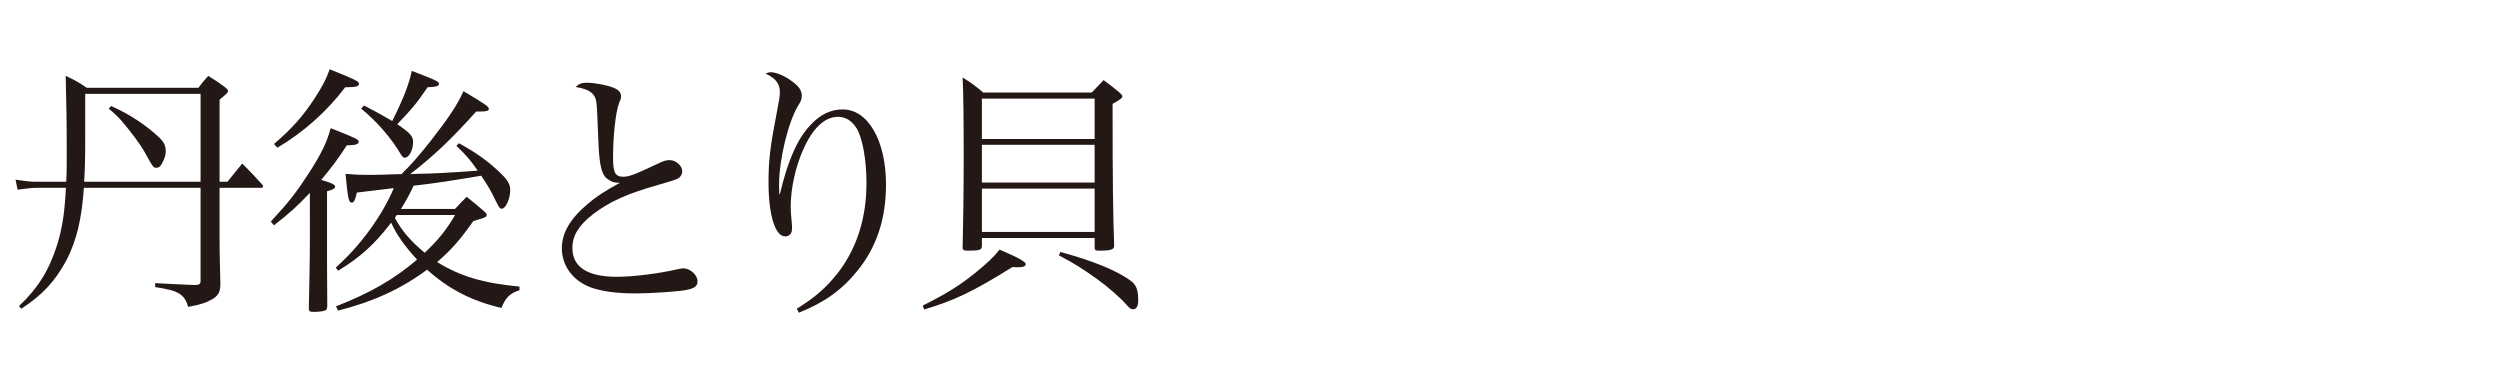 <?xml version="1.0" encoding="utf-8"?>
<!-- Generator: Adobe Illustrator 16.0.3, SVG Export Plug-In . SVG Version: 6.00 Build 0)  -->
<!DOCTYPE svg PUBLIC "-//W3C//DTD SVG 1.1//EN" "http://www.w3.org/Graphics/SVG/1.1/DTD/svg11.dtd">
<svg version="1.1" id="レイヤー_1" xmlns="http://www.w3.org/2000/svg" xmlns:xlink="http://www.w3.org/1999/xlink" x="0px"
	 y="0px" width="340.88px" height="50px" viewBox="0 0 340.88 50" enable-background="new 0 0 340.88 50" xml:space="preserve">
<g>
	<path fill="#231815" d="M31.02,24.781c0.864-1.078,1.116-1.402,2.016-2.482c1.188,1.188,1.548,1.584,2.664,2.807
		c0.108,0.109,0.18,0.252,0.18,0.289c0,0.107-0.108,0.215-0.216,0.215H29.94v7.596c0,0.828,0,0.863,0.108,5.436
		c0,1.152-0.252,1.619-1.044,2.123c-0.864,0.504-1.728,0.793-3.348,1.08c-0.504-1.727-1.296-2.23-4.5-2.699v-0.541
		c2.952,0.145,3.132,0.182,5.292,0.254c0.108,0,0.18,0,0.252,0c0.468,0,0.648-0.182,0.648-0.541V25.609h-15.91
		c-0.288,4.248-1.008,7.236-2.375,9.863c-1.548,2.879-3.24,4.715-6.155,6.623l-0.324-0.359c2.591-2.447,4.104-4.859,5.219-8.387
		c0.684-2.232,1.008-4.32,1.188-7.74H5.175c-0.792,0-1.404,0.072-2.771,0.252l-0.288-1.367c2.016,0.287,2.052,0.287,3.06,0.287
		h3.852c0.072-1.15,0.072-2.195,0.072-3.85c0-4.537-0.036-6.264-0.144-10.584c1.296,0.611,1.692,0.828,2.879,1.621h15.226
		c0.504-0.686,0.684-0.9,1.332-1.621c1.044,0.648,1.368,0.865,2.34,1.584c0.252,0.217,0.36,0.359,0.36,0.432
		c0,0.252-0.036,0.289-1.152,1.225v11.193H31.02z M27.349,12.795h-15.73c0,1.08,0,1.08,0,6.336c0,2.447-0.036,3.924-0.144,5.65
		h15.874V12.795z M15.146,14.451c2.52,1.115,4.751,2.592,6.624,4.355c0.612,0.611,0.828,1.08,0.828,1.873
		c0,0.504-0.216,1.115-0.576,1.727c-0.18,0.324-0.396,0.469-0.684,0.469c-0.432,0-0.432,0-1.692-2.268
		c-0.54-0.938-1.728-2.557-2.987-4.031c-0.576-0.648-0.9-0.973-1.836-1.766L15.146,14.451z"/>
	<path fill="#231815" d="M42.251,26.295c-1.728,1.834-2.771,2.771-4.896,4.426l-0.432-0.504c2.52-2.734,3.527-4.031,5.291-6.766
		c1.692-2.664,2.34-4.033,2.88-5.977c3.635,1.439,3.815,1.549,3.815,1.873c0,0.322-0.504,0.467-1.62,0.467
		c-1.26,1.943-2.052,2.988-3.492,4.715c1.296,0.361,1.908,0.648,1.908,0.9s-0.36,0.469-1.116,0.648v9.646l0.036,6.047
		c-0.036,0.252-0.072,0.396-0.144,0.469c-0.216,0.18-0.828,0.287-1.692,0.287c-0.54,0-0.648-0.072-0.684-0.432
		c0.072-3.168,0.144-6.516,0.144-9.25V26.295z M37.356,19.635c2.52-2.16,4.032-3.887,5.615-6.336c1.044-1.619,1.512-2.52,1.98-3.852
		c3.6,1.441,3.996,1.656,3.996,1.98c0,0.359-0.396,0.469-1.872,0.469c-2.52,3.311-5.615,6.082-9.25,8.242L37.356,19.635z
		 M62.049,28.49c0.648-0.721,0.864-0.936,1.584-1.656c1.08,0.863,1.404,1.115,2.412,2.016c0.252,0.217,0.324,0.359,0.324,0.469
		c0,0.107-0.108,0.252-0.216,0.287c-0.144,0.107-0.684,0.252-1.62,0.541c-1.764,2.52-3.023,3.959-4.932,5.578
		c3.06,1.908,6.191,2.879,11.231,3.348v0.504c-1.296,0.396-1.944,1.045-2.448,2.412c-4.032-0.936-7.199-2.557-10.151-5.219
		c-3.527,2.627-7.415,4.391-12.13,5.578l-0.288-0.576c4.751-1.871,7.919-3.707,11.051-6.371c-1.728-1.908-2.808-3.42-3.528-5.039
		c-2.268,2.951-4.211,4.715-7.235,6.551l-0.324-0.432c3.276-2.879,6.335-7.055,7.919-10.834l-5.04,0.611
		c-0.216,0.973-0.396,1.367-0.684,1.367c-0.432,0-0.54-0.539-0.864-3.922c1.296,0.107,1.944,0.143,2.988,0.143
		c0.36,0,1.152,0,2.304-0.035c0.504-0.037,1.332-0.037,2.339-0.072c1.476-1.439,2.484-2.627,4.104-4.68
		c2.412-3.096,3.564-4.859,4.355-6.623c2.952,1.764,3.456,2.088,3.456,2.412c0,0.252-0.288,0.359-1.152,0.359
		c-0.108,0-0.324,0-0.576,0c-3.312,3.707-5.903,6.156-8.999,8.531c0.324,0,0.324,0,0.864-0.035c2.556-0.037,4.355-0.145,8.351-0.434
		c-1.116-1.582-1.62-2.158-2.916-3.383l0.36-0.359c2.088,1.152,3.708,2.268,5.147,3.6c1.404,1.26,1.836,1.908,1.836,2.771
		c0,1.223-0.612,2.555-1.152,2.555c-0.288,0-0.36-0.143-0.864-1.15c-0.684-1.404-0.936-1.836-1.944-3.348
		c-3.779,0.646-6.299,1.043-9.215,1.367c-0.54,1.188-1.043,2.088-1.728,3.168H62.049z M49.63,14.379
		c1.872,0.973,2.628,1.404,3.852,2.125c1.476-2.953,2.304-5.039,2.664-6.84c3.204,1.225,3.708,1.439,3.708,1.764
		c0,0.289-0.36,0.432-1.548,0.469c-1.584,2.303-2.16,2.986-4.14,5.039c1.764,1.188,2.16,1.656,2.16,2.412
		c0,1.115-0.54,2.158-1.152,2.158c-0.18,0-0.288-0.107-0.504-0.432c-1.188-2.088-3.312-4.57-5.436-6.264L49.63,14.379z
		 M54.094,29.318c-0.108,0.18-0.144,0.215-0.252,0.395c0.972,1.801,2.196,3.205,4.068,4.752c1.835-1.729,2.916-3.059,4.139-5.146
		H54.094z"/>
	<path fill="#231815" d="M80.029,11.283c1.08,0,2.771,0.324,3.635,0.686c0.72,0.287,1.008,0.646,1.008,1.15c0,0.037,0,0.072,0,0.072
		c0,0.289-0.036,0.289-0.288,0.936c-0.432,1.225-0.792,4.32-0.792,7.309c0,2.123,0.288,2.662,1.404,2.662
		c0.756,0,1.548-0.287,4.823-1.836c0.648-0.322,1.044-0.432,1.476-0.432c0.864,0,1.728,0.756,1.728,1.512
		c0,0.469-0.252,0.865-0.756,1.08c-0.252,0.107-0.756,0.289-2.412,0.756c-4.355,1.225-6.731,2.305-8.999,4.031
		c-1.944,1.512-2.808,2.916-2.808,4.607c0,2.592,2.052,3.924,6.047,3.924c2.231,0,5.759-0.432,8.351-1.043
		c0.36-0.072,0.504-0.109,0.72-0.109c0.936,0,1.944,0.9,1.944,1.764c0,0.648-0.396,0.973-1.548,1.189
		c-1.152,0.215-4.751,0.467-6.911,0.467c-2.628,0-4.607-0.287-6.119-0.828c-2.412-0.898-3.924-2.951-3.924-5.326
		c0-2.088,1.152-4.068,3.528-6.047c1.08-0.938,2.268-1.729,4.392-2.881c-0.792,0-1.116-0.107-1.728-0.539
		c-0.54-0.396-0.864-1.188-1.044-2.736c-0.108-0.863-0.144-1.656-0.252-4.355c-0.108-3.059-0.144-3.6-0.432-4.139
		c-0.396-0.684-1.08-1.045-2.592-1.297C79.021,11.393,79.309,11.283,80.029,11.283z"/>
	<path fill="#231815" d="M108.642,42.096c2.556-1.584,4.14-2.986,5.723-5.039c2.52-3.348,3.78-7.414,3.78-12.131
		c0-3.131-0.54-6.082-1.332-7.414c-0.648-1.045-1.512-1.584-2.556-1.584c-1.8,0-3.456,1.547-4.751,4.5
		c-1.044,2.338-1.692,5.291-1.692,7.738c0,0.611,0.036,1.008,0.144,2.232c0.036,0.215,0.036,0.504,0.036,0.756
		c0,0.684-0.324,1.078-0.936,1.078c-1.368,0-2.268-2.914-2.268-7.379c0-2.986,0.216-4.859,1.152-9.646
		c0.288-1.439,0.396-2.123,0.396-2.627c0-1.152-0.504-1.836-1.944-2.557c0.288-0.107,0.504-0.18,0.648-0.18
		c0.756,0,1.908,0.469,2.88,1.188c1.008,0.721,1.404,1.297,1.404,2.016c0,0.469-0.072,0.686-0.504,1.369
		c-1.368,2.268-2.592,7.379-2.592,10.727c0,0.324,0,0.684,0.036,1.332h0.072c1.08-4.607,2.412-7.596,4.175-9.432
		c1.332-1.439,2.772-2.123,4.392-2.123c3.456,0,5.903,4.246,5.903,10.258c0,4.68-1.296,8.566-3.923,11.771
		c-2.124,2.627-4.536,4.318-7.955,5.688L108.642,42.096z"/>
	<path fill="#231815" d="M125.822,41.664c3.24-1.619,5.147-2.807,7.343-4.607c1.44-1.188,2.268-1.943,3.131-3.023
		c2.52,1.08,3.564,1.656,3.564,1.98c0,0.287-0.288,0.432-1.152,0.432l-0.648-0.037c-5.399,3.348-7.847,4.535-12.059,5.795
		L125.822,41.664z M133.885,33.564c-0.036,0.541-0.324,0.613-2.052,0.613c-0.432,0-0.576-0.109-0.576-0.396
		c0.072-2.592,0.144-7.848,0.144-12.238c0-4.932-0.036-8.891-0.144-10.979c1.26,0.791,1.656,1.08,2.808,2.051h14.794
		c0.72-0.756,0.936-0.971,1.62-1.691c0.972,0.721,1.26,0.936,2.16,1.691c0.288,0.252,0.396,0.396,0.396,0.504
		c0,0.252-0.288,0.469-1.332,1.045c0,11.41,0.072,15.117,0.216,19.328c0,0.541-0.432,0.686-2.087,0.686
		c-0.432,0-0.576-0.072-0.576-0.396v-1.332h-15.37V33.564z M149.255,13.443h-15.37v5.508h15.37V13.443z M133.885,19.742v5.148h15.37
		v-5.148H133.885z M133.885,25.719v5.902h15.37v-5.902H133.885z M144.576,34.357c4.283,1.152,7.595,2.482,9.503,3.852
		c0.864,0.611,1.116,1.26,1.116,2.807c0,0.756-0.252,1.152-0.72,1.152c-0.288,0-0.468-0.145-0.936-0.684
		c-0.756-0.863-2.52-2.412-3.888-3.385c-1.944-1.402-3.131-2.158-5.255-3.275L144.576,34.357z"/>
</g>
</svg>
